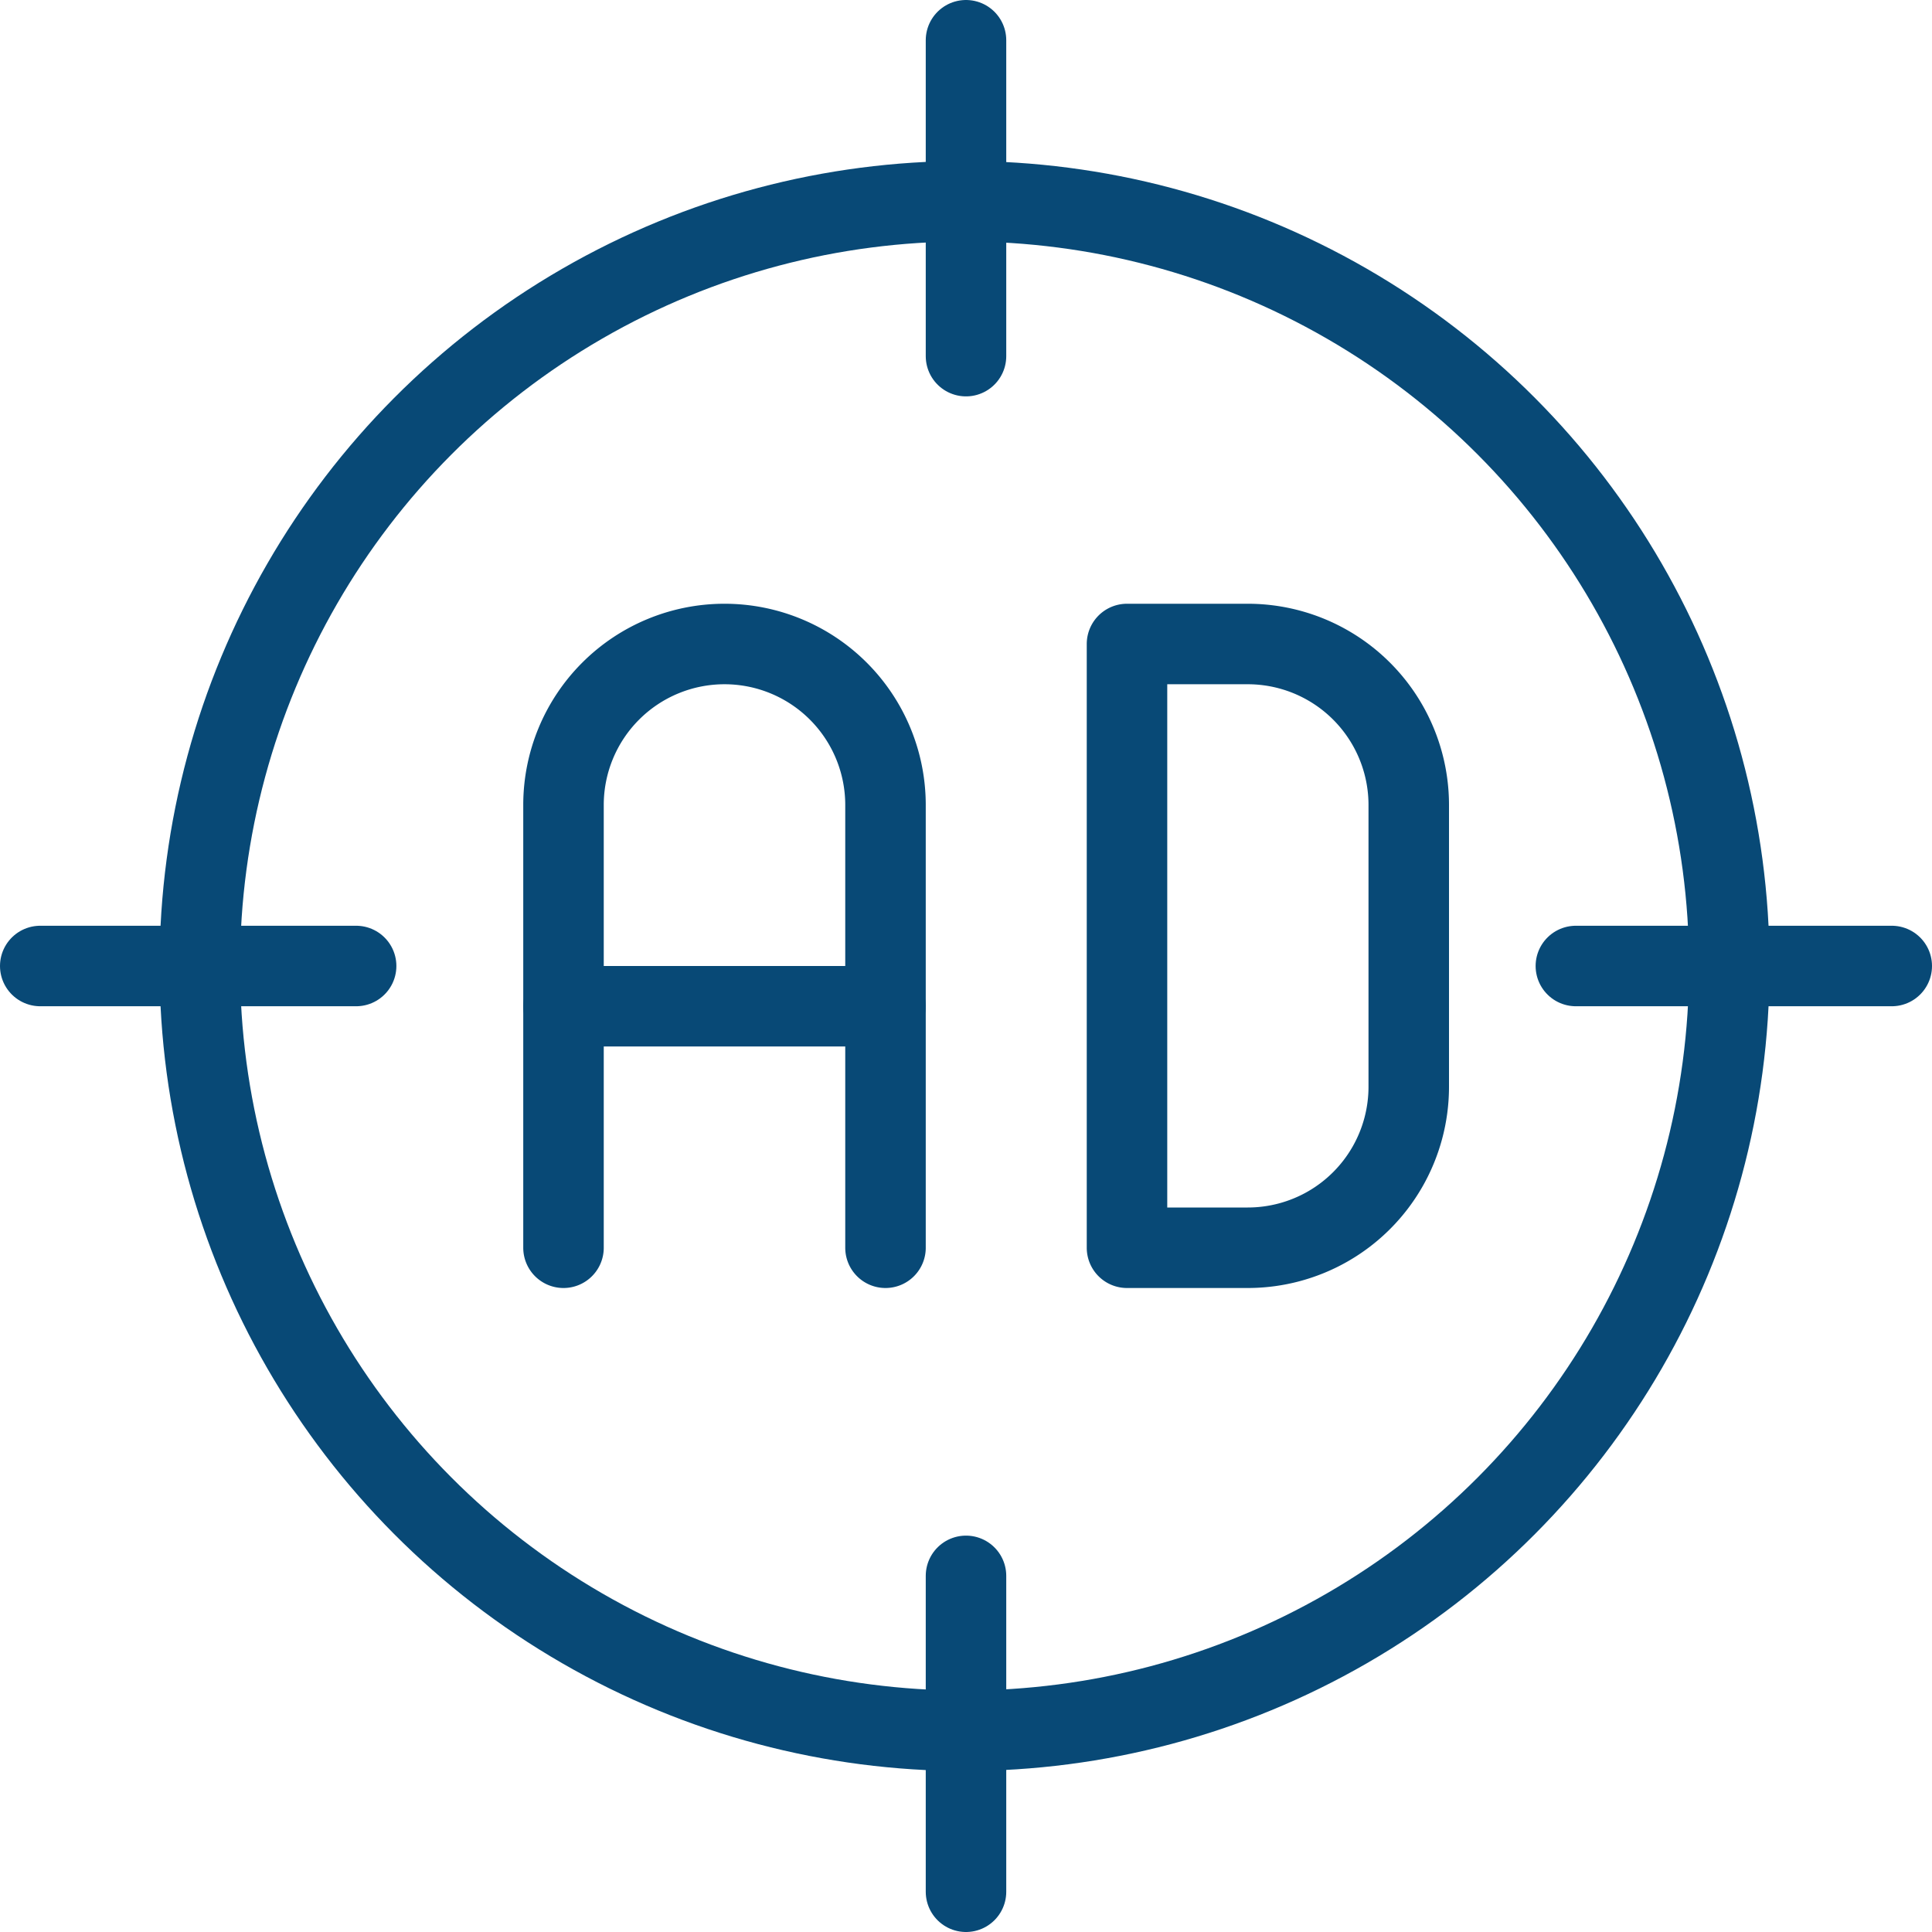 <?xml version="1.0" encoding="UTF-8"?> <svg xmlns="http://www.w3.org/2000/svg" viewBox="0 0 48 48"><g transform="matrix(2,0,0,2,0,0)"><defs><style>.a{fill:none;stroke:#084976;stroke-linecap:round;stroke-linejoin:round;}</style></defs><line class="a" x1="12" y1="4.424" x2="12" y2="0.5"></line><line class="a" x1="12" y1="23.5" x2="12" y2="19.576"></line><line class="a" x1="4.424" y1="12" x2="0.5" y2="12"></line><line class="a" x1="23.5" y1="12" x2="19.576" y2="12"></line><circle class="a" cx="11.982" cy="12" r="9.5"></circle><path class="a" d="M11,15.5V10a2,2,0,0,0-4,0v5.5"></path><line class="a" x1="7" y1="12.5" x2="11" y2="12.5"></line><path class="a" d="M17.5,13.5a2,2,0,0,1-2,2H14V8h1.5a2,2,0,0,1,2,2Z"></path></g></svg> 